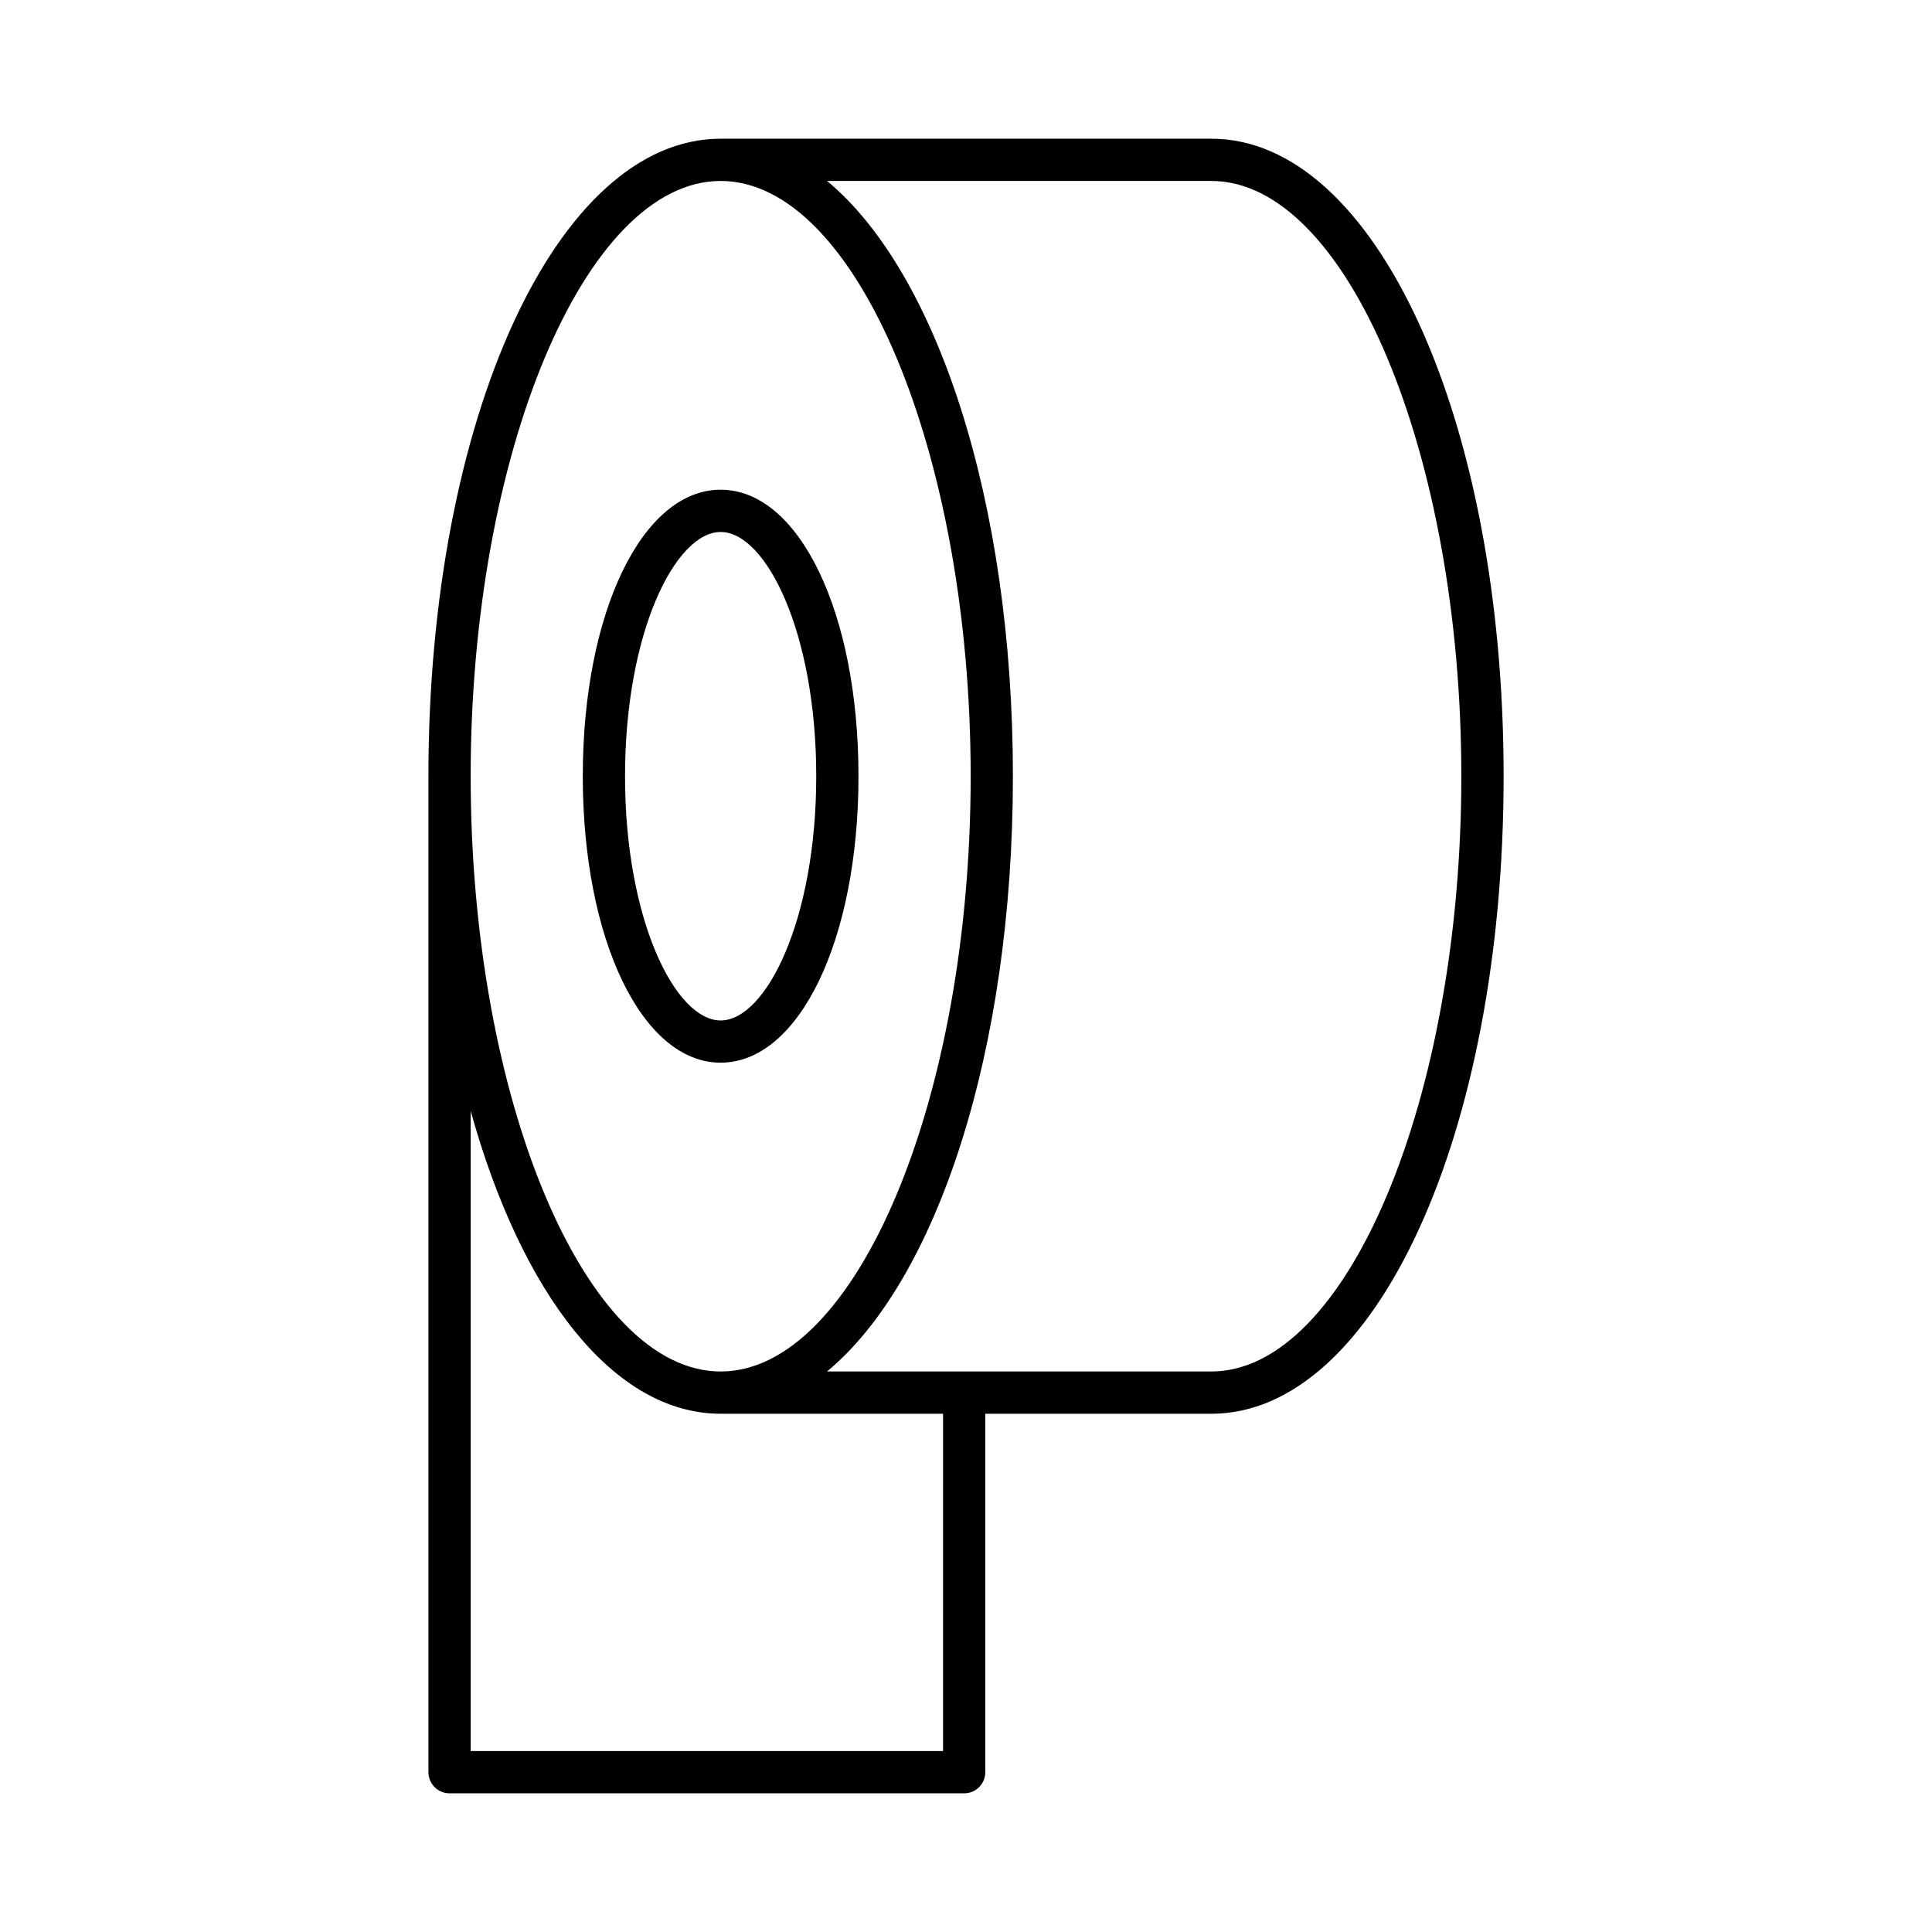 <?xml version="1.0" encoding="UTF-8"?>
<!-- Uploaded to: SVG Repo, www.svgrepo.com, Generator: SVG Repo Mixer Tools -->
<svg fill="#000000" width="800px" height="800px" version="1.1" viewBox="144 144 512 512" xmlns="http://www.w3.org/2000/svg">
 <g>
  <path d="m334.98 425.62c20.824 0 36.527-32.641 36.527-75.922s-15.707-75.918-36.527-75.918c-20.828 0-36.535 32.641-36.535 75.918 0 43.285 15.707 75.922 36.535 75.922zm0-140.64c11.984 0 25.332 26.582 25.332 64.723 0 38.145-13.352 64.727-25.332 64.727-11.984 0-25.34-26.582-25.34-64.727 0-38.141 13.355-64.723 25.34-64.723z"/>
  <path d="m465.02 180.76h-130.03c-43.434 0-77.453 74.211-77.453 168.95v263.94c0 3.09 2.504 5.598 5.598 5.598h136.38c3.094 0 5.598-2.508 5.598-5.598v-94.988h59.91c43.434 0 77.453-74.211 77.453-168.95-0.004-94.738-34.023-168.95-77.453-168.95zm-130.03 11.195c35.91 0 66.25 72.242 66.25 157.75s-30.34 157.75-66.25 157.75c-35.918 0-66.258-72.242-66.258-157.75s30.34-157.75 66.258-157.75zm58.926 416.09h-125.18v-169.63c13.469 48.48 37.848 80.242 66.258 80.242h58.926zm71.105-100.59h-101.84c29.086-24.117 49.25-84.836 49.25-157.75s-20.164-133.63-49.25-157.75h101.83c35.918 0 66.258 72.242 66.258 157.75s-30.34 157.75-66.254 157.75z"/>
 </g>
</svg>